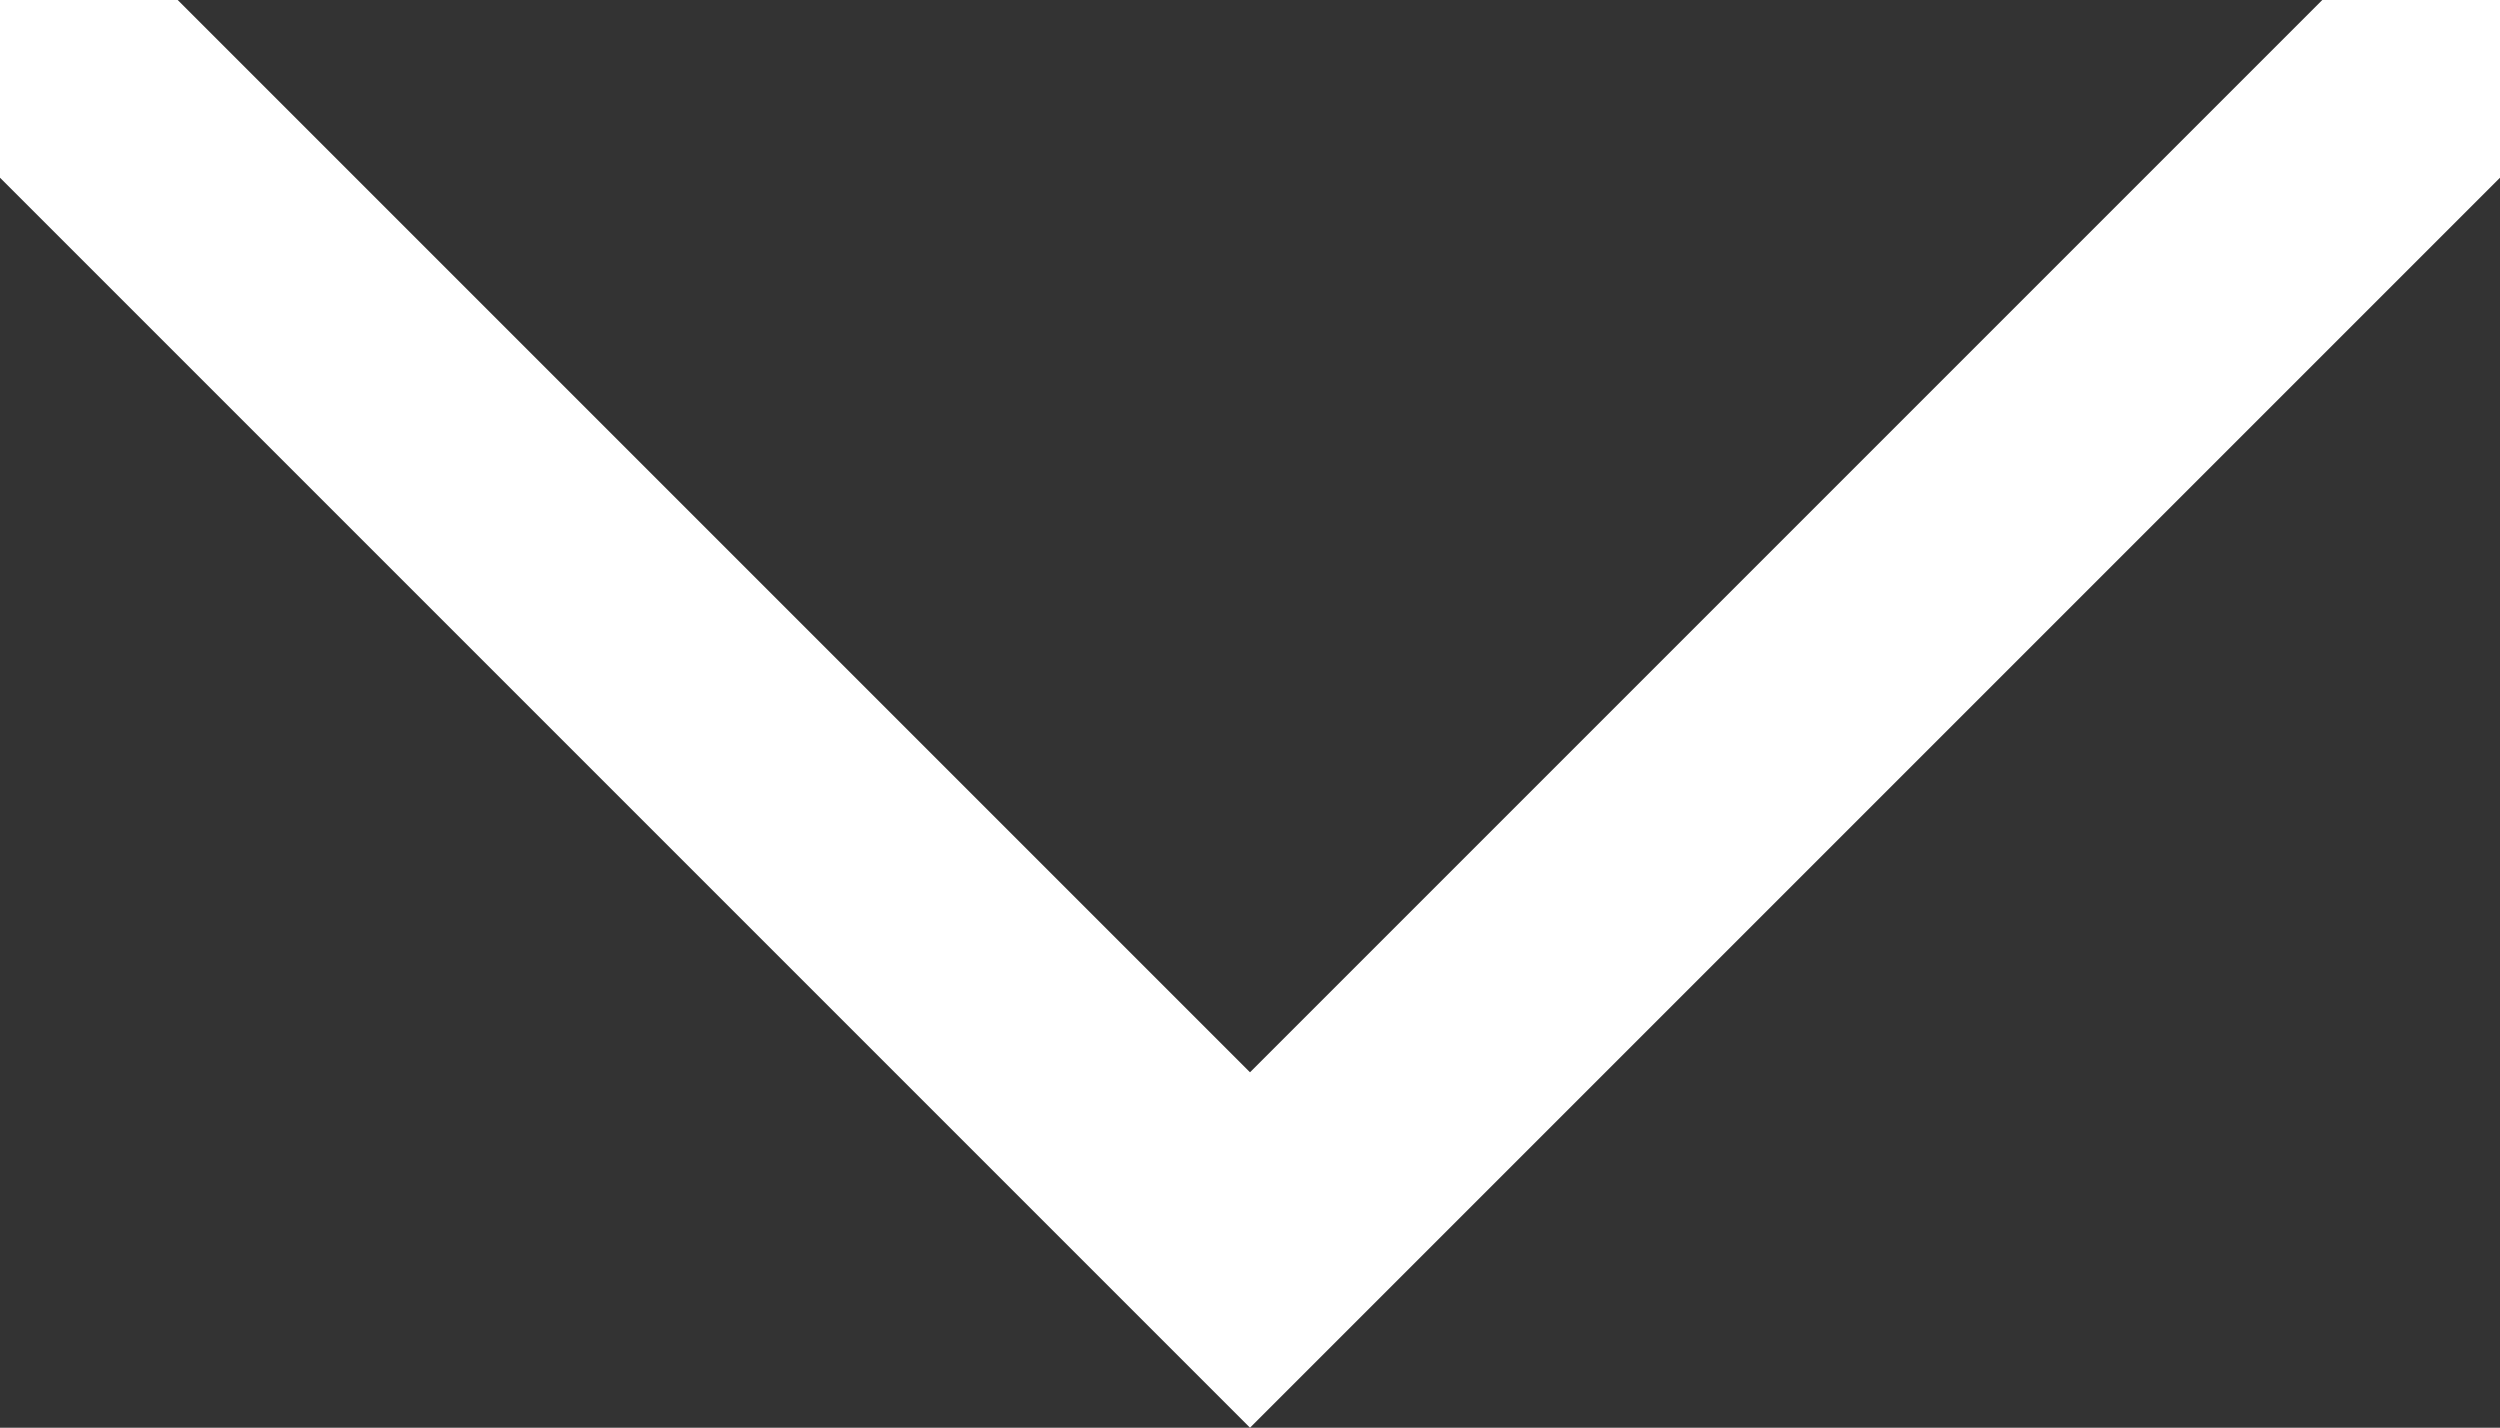 <?xml version="1.0" encoding="utf-8"?>
<!-- Generator: Adobe Illustrator 24.0.1, SVG Export Plug-In . SVG Version: 6.00 Build 0)  -->
<svg version="1.1" id="Layer_1" xmlns="http://www.w3.org/2000/svg" xmlns:xlink="http://www.w3.org/1999/xlink" x="0px" y="0px"
	 viewBox="0 0 83 47.4" style="enable-background:new 0 0 83 47.4;" xml:space="preserve">
<rect x="0" y="0" width="83" height="47.4" fill="#333333" stroke="none"/>
<style type="text/css">
	.st0{fill:#FFFFFF;}
</style>
<path class="st0" d="M41.5,47.4L41.5,47.4L0,5.9V0h5.9l35.6,35.6L77.1,0H83v5.9L41.5,47.4z"/>
</svg>
